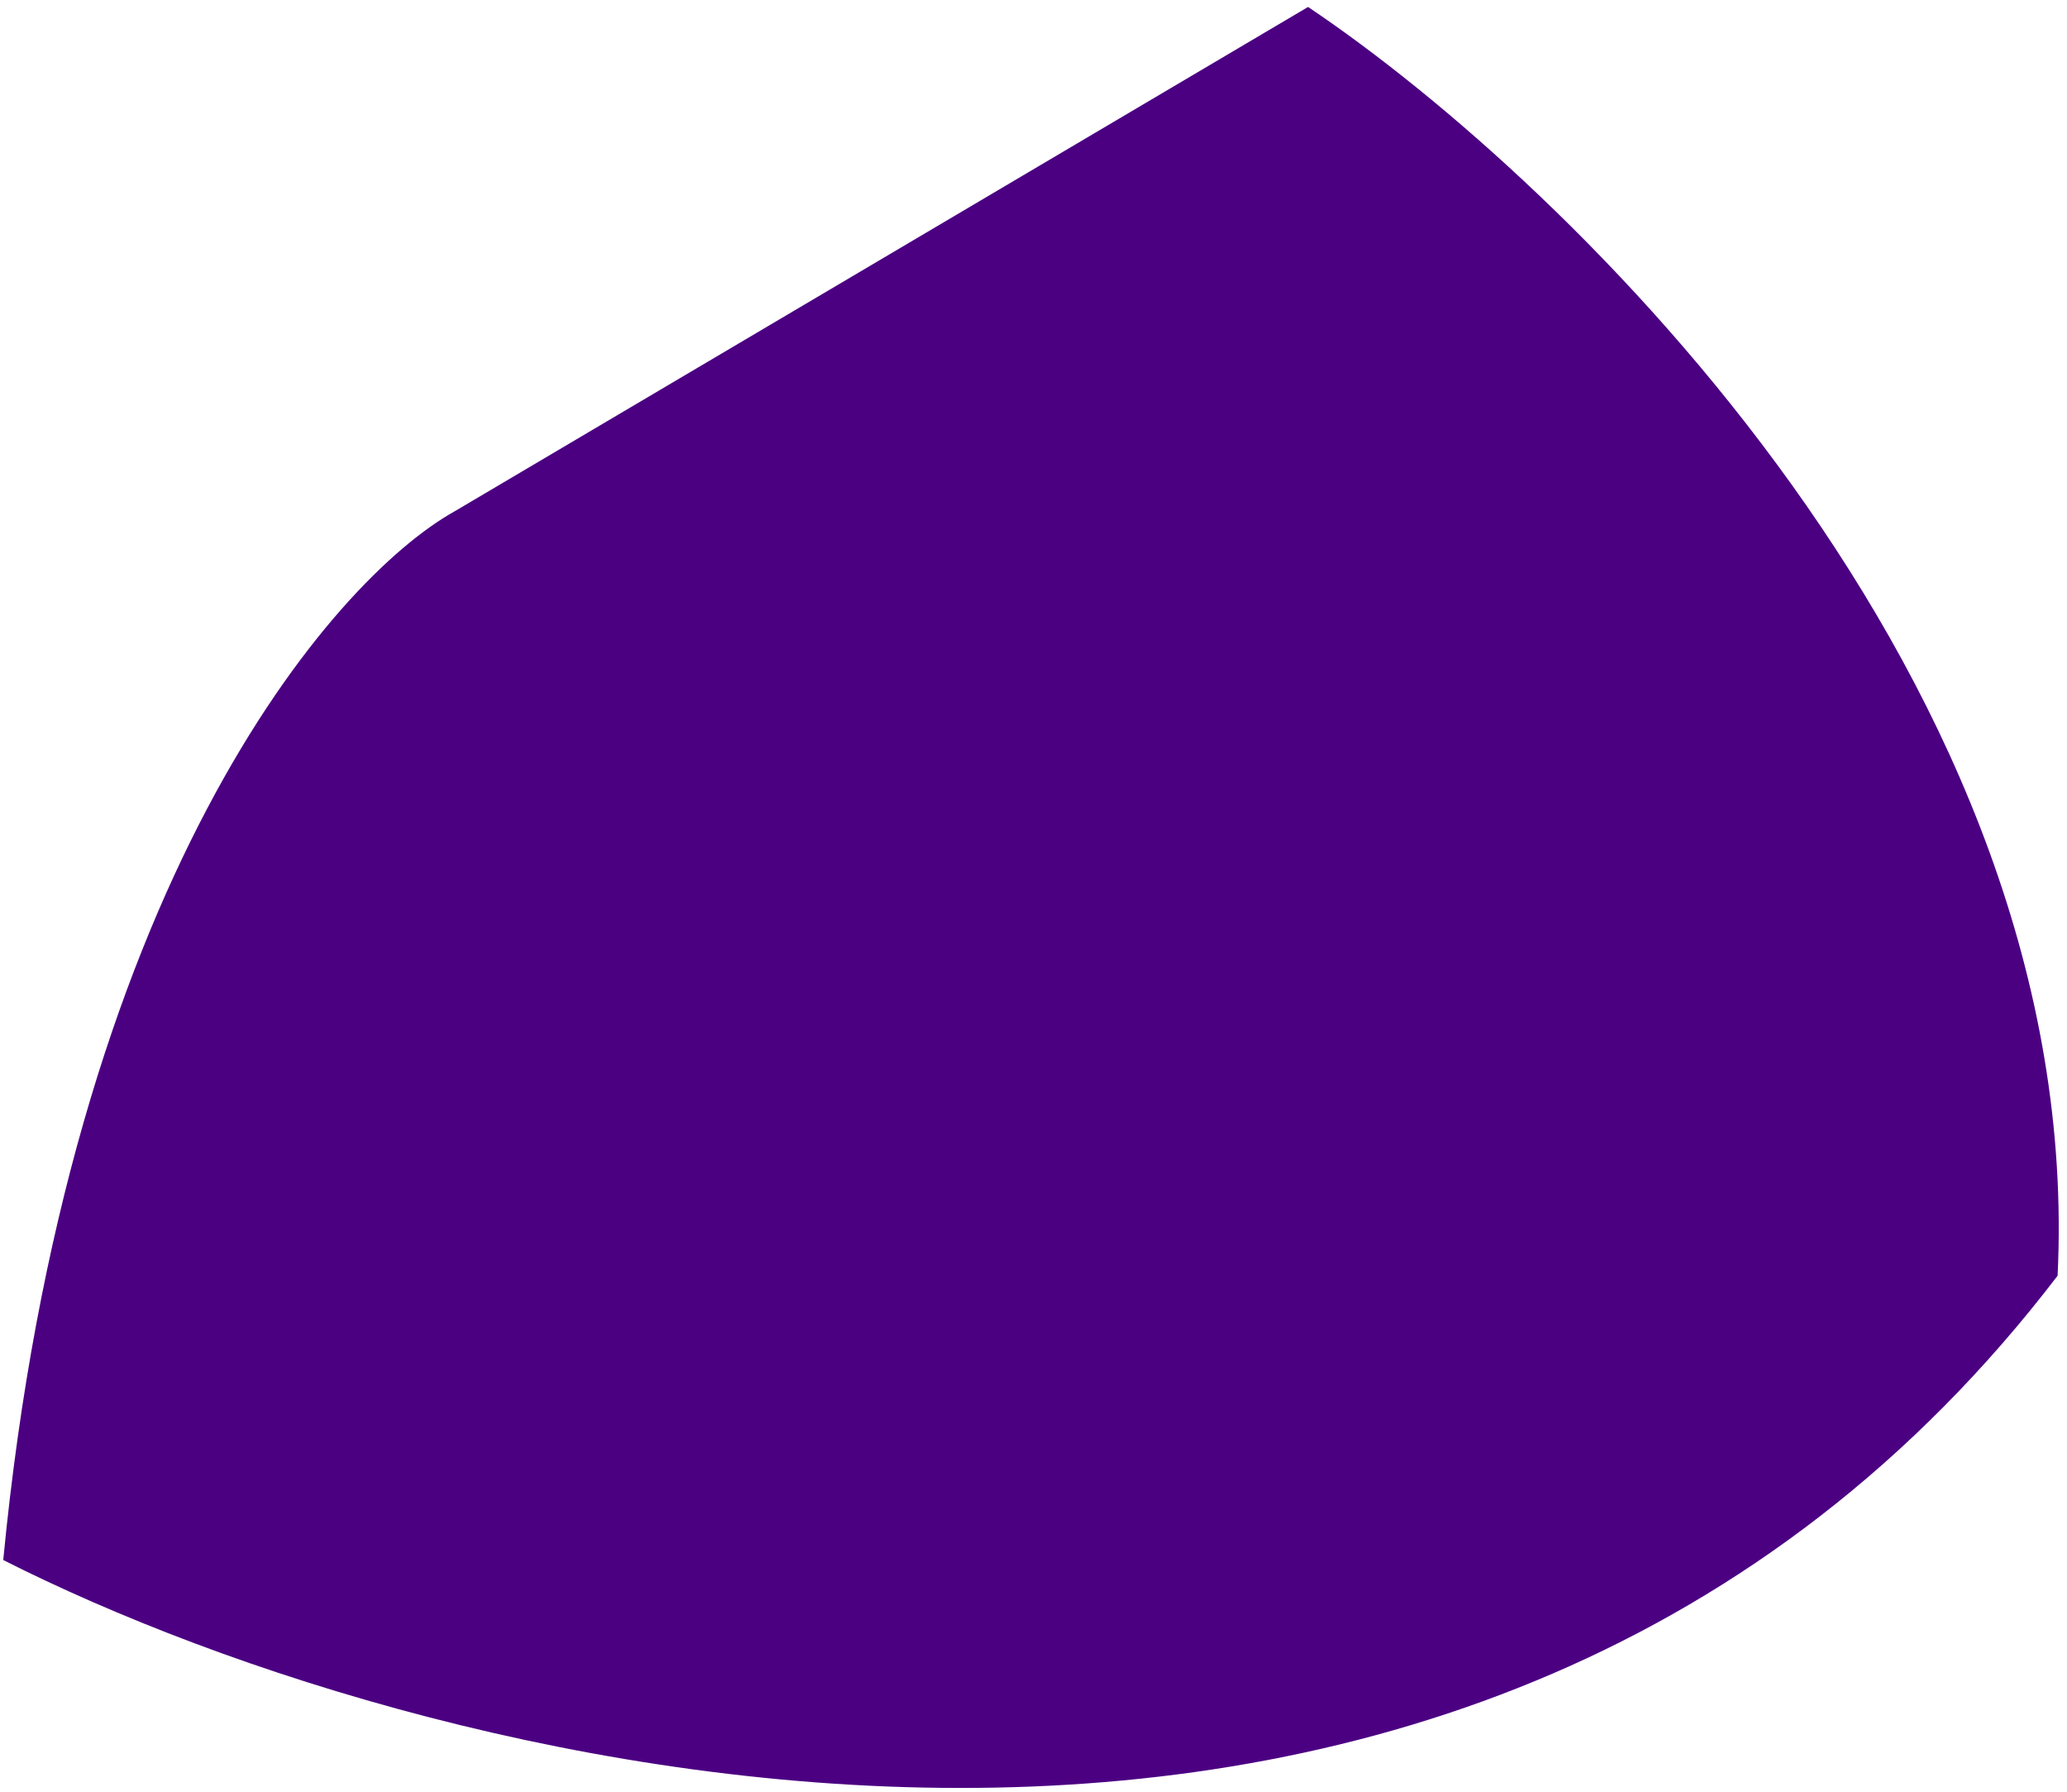 <?xml version="1.0" encoding="UTF-8"?>
<svg xmlns="http://www.w3.org/2000/svg" width="195" height="169" viewBox="0 0 195 169" fill="none">
  <path d="M42.905 48.22L123.403 0.657C148.102 17.23 196.823 64.368 194.113 120.328C139.09 192.331 41.982 168.209 0.306 147.147C6.428 83.596 31.256 54.716 42.905 48.22Z" fill="#4B0082"></path>
</svg>
